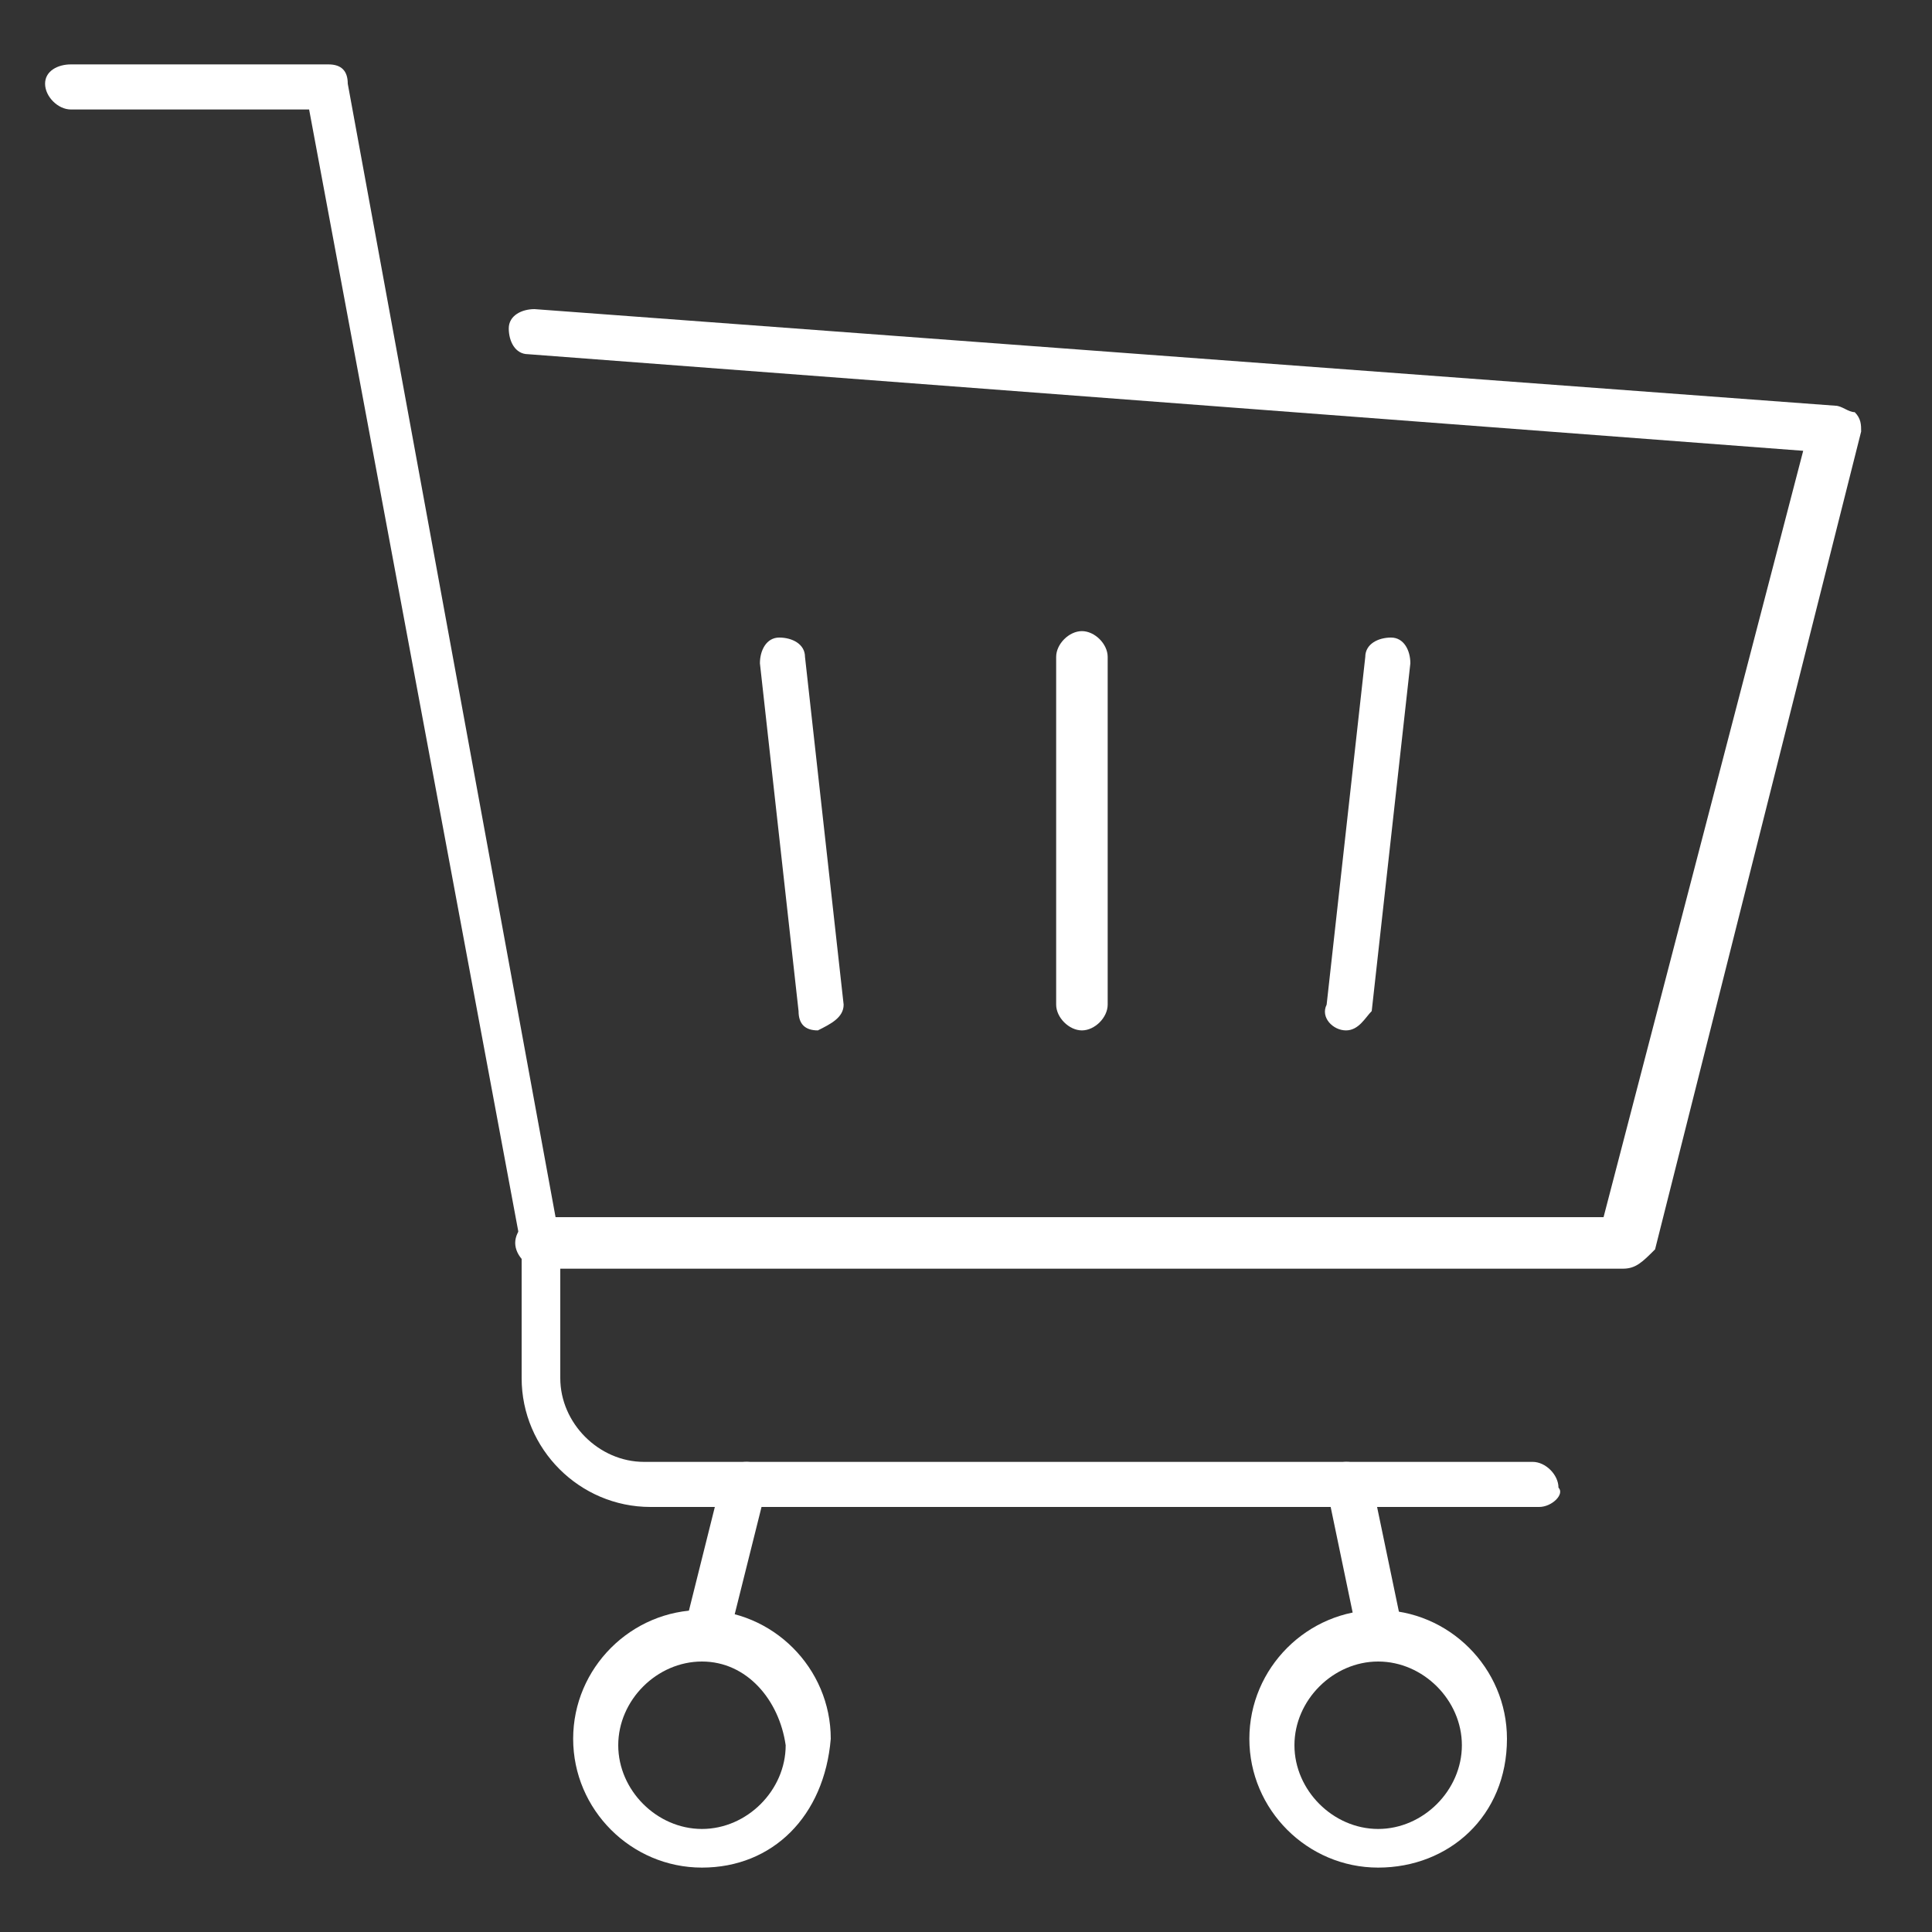 <?xml version="1.0" encoding="utf-8"?>
<!-- Generator: Adobe Illustrator 26.4.0, SVG Export Plug-In . SVG Version: 6.00 Build 0)  -->
<svg version="1.1" id="Calque_1" xmlns="http://www.w3.org/2000/svg" xmlns:xlink="http://www.w3.org/1999/xlink" x="0px" y="0px"
	 viewBox="0 0 30 30" style="enable-background:new 0 0 30 30;" xml:space="preserve">
<rect x="0" y="0" width="30" height="30" fill="#333333" stroke="none"/>
<style type="text/css">
	.st0{fill:#FFFFFF;}
</style>
<g>
	<path class="st0" d="M25.2,19.7H8.4c-0.2,0-0.4-0.2-0.4-0.4c0-0.2,0.2-0.4,0.4-0.4h16.5L28,7L8.2,5.5c-0.2,0-0.3-0.2-0.3-0.4
		c0-0.2,0.2-0.3,0.4-0.3l20.2,1.5c0.1,0,0.2,0.1,0.3,0.1c0.1,0.1,0.1,0.2,0.1,0.3l-3.2,12.7C25.5,19.6,25.4,19.7,25.2,19.7z"/>
	<path class="st0" d="M23.9,23.4H10.1c-1.1,0-2-0.9-2-2v-2L4.8,1.7H1.1c-0.2,0-0.4-0.2-0.4-0.4C0.7,1.1,0.9,1,1.1,1h4
		c0.2,0,0.3,0.1,0.3,0.3l3.3,18c0,0,0,0,0,0.1v2c0,0.7,0.6,1.3,1.3,1.3h13.8c0.2,0,0.4,0.2,0.4,0.4C24.3,23.2,24.1,23.4,23.9,23.4z"
		/>
	<path class="st0" d="M10.9,25.8C10.8,25.8,10.8,25.8,10.9,25.8c-0.3-0.1-0.4-0.2-0.3-0.4l0.6-2.4c0-0.2,0.2-0.3,0.4-0.3
		c0.2,0,0.3,0.2,0.3,0.4l-0.6,2.4C11.2,25.7,11,25.8,10.9,25.8z"/>
	<path class="st0" d="M10.9,29c-1.1,0-2-0.9-2-2c0-1.1,0.9-2,2-2c1.1,0,2,0.9,2,2C12.8,28.2,12,29,10.9,29z M10.9,25.8
		c-0.7,0-1.3,0.6-1.3,1.3c0,0.7,0.6,1.3,1.3,1.3c0.7,0,1.3-0.6,1.3-1.3C12.1,26.4,11.6,25.8,10.9,25.8z"/>
	<path class="st0" d="M21.4,29c-1.1,0-2-0.9-2-2c0-1.1,0.9-2,2-2c1.1,0,2,0.9,2,2C23.4,28.2,22.5,29,21.4,29z M21.4,25.8
		c-0.7,0-1.3,0.6-1.3,1.3c0,0.7,0.6,1.3,1.3,1.3c0.7,0,1.3-0.6,1.3-1.3C22.7,26.4,22.1,25.8,21.4,25.8z"/>
	<path class="st0" d="M21.4,25.8c-0.2,0-0.3-0.1-0.3-0.3l-0.5-2.4c0-0.2,0.1-0.4,0.3-0.4c0.2,0,0.4,0.1,0.4,0.3l0.5,2.4
		C21.8,25.6,21.7,25.7,21.4,25.8C21.5,25.8,21.5,25.8,21.4,25.8z"/>
	<path class="st0" d="M20.9,16C20.9,16,20.9,16,20.9,16c-0.2,0-0.4-0.2-0.3-0.4l0.6-5.4c0-0.2,0.2-0.3,0.4-0.3
		c0.2,0,0.3,0.2,0.3,0.4l-0.6,5.4C21.2,15.8,21.1,16,20.9,16z"/>
	<path class="st0" d="M12.7,16c-0.2,0-0.3-0.1-0.3-0.3l-0.6-5.4c0-0.2,0.1-0.4,0.3-0.4c0.2,0,0.4,0.1,0.4,0.3l0.6,5.4
		C13.1,15.8,12.9,15.9,12.7,16C12.7,16,12.7,16,12.7,16z"/>
	<path class="st0" d="M16.8,16c-0.2,0-0.4-0.2-0.4-0.4v-5.4c0-0.2,0.2-0.4,0.4-0.4c0.2,0,0.4,0.2,0.4,0.4v5.4
		C17.2,15.8,17,16,16.8,16z"/>
</g>
</svg>
